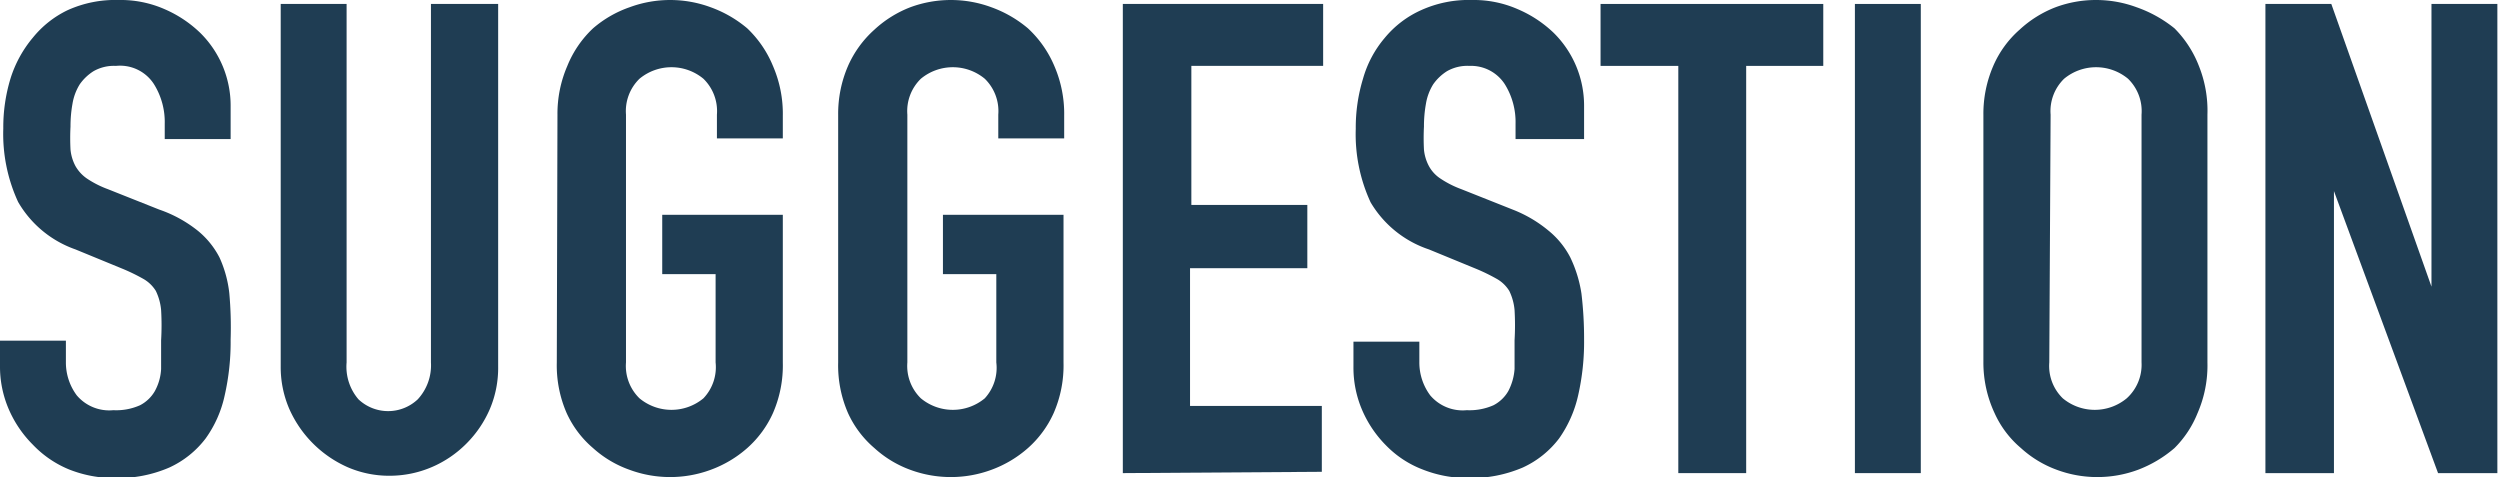 <svg xmlns="http://www.w3.org/2000/svg" viewBox="0 0 75.88 14.48"><defs><style>.cls-1{fill:#1f3d53;}</style></defs><g id="レイヤー_2" data-name="レイヤー 2"><g id="レイヤー_1-2" data-name="レイヤー 1"><path class="cls-1" d="M7,4.22H5V3.76a2.17,2.17,0,0,0-.33-1.21A1.22,1.22,0,0,0,3.52,2a1.25,1.25,0,0,0-.68.16,1.46,1.46,0,0,0-.42.4,1.61,1.61,0,0,0-.22.59,3.85,3.85,0,0,0-.06.69,6.81,6.81,0,0,0,0,.7,1.33,1.33,0,0,0,.15.5,1.15,1.15,0,0,0,.35.38,3,3,0,0,0,.63.32l1.56.62A3.91,3.91,0,0,1,6,7a2.56,2.56,0,0,1,.66.81,3.56,3.56,0,0,1,.3,1.09A11.46,11.46,0,0,1,7,10.3,7.31,7.31,0,0,1,6.82,12a3.49,3.49,0,0,1-.58,1.31,2.9,2.9,0,0,1-1.1.88,3.93,3.93,0,0,1-1.66.32,3.72,3.72,0,0,1-1.38-.26A3.18,3.18,0,0,1,1,13.5a3.45,3.45,0,0,1-.73-1.07A3.26,3.26,0,0,1,0,11.1v-.76H2V11a1.67,1.67,0,0,0,.33,1,1.29,1.29,0,0,0,1.11.45,1.77,1.77,0,0,0,.81-.15,1.1,1.1,0,0,0,.45-.43,1.55,1.55,0,0,0,.19-.67q0-.39,0-.87a7.86,7.86,0,0,0,0-.92,1.67,1.67,0,0,0-.16-.58,1.06,1.06,0,0,0-.37-.36,5.82,5.82,0,0,0-.61-.3l-1.46-.6A3.25,3.25,0,0,1,.55,6.13,4.92,4.92,0,0,1,.1,3.9,5.08,5.08,0,0,1,.32,2.38,3.59,3.59,0,0,1,1,1.14,3.05,3.05,0,0,1,2.05.31,3.51,3.51,0,0,1,3.6,0,3.32,3.32,0,0,1,5,.28,3.62,3.62,0,0,1,6.08,1,3.1,3.1,0,0,1,7,3.22Z"/><path class="cls-1" d="M15.12.12v11a3.19,3.19,0,0,1-.25,1.29,3.36,3.36,0,0,1-.71,1.05,3.32,3.32,0,0,1-1.06.72,3.25,3.25,0,0,1-1.28.26,3.17,3.17,0,0,1-1.27-.26,3.47,3.47,0,0,1-1.77-1.77,3.2,3.2,0,0,1-.26-1.29V.12h2V11a1.52,1.52,0,0,0,.36,1.12,1.31,1.31,0,0,0,1.8,0A1.52,1.52,0,0,0,13.08,11V.12Z"/><path class="cls-1" d="M16.92,3.48A3.65,3.65,0,0,1,17.22,2,3.22,3.22,0,0,1,18,.86,3.41,3.41,0,0,1,19.11.22a3.55,3.55,0,0,1,2.46,0,3.62,3.62,0,0,1,1.11.64A3.31,3.31,0,0,1,23.46,2a3.65,3.65,0,0,1,.3,1.52V4.2h-2V3.48a1.37,1.37,0,0,0-.41-1.09,1.52,1.52,0,0,0-1.94,0A1.37,1.37,0,0,0,19,3.48V11a1.37,1.37,0,0,0,.41,1.09,1.52,1.52,0,0,0,1.94,0A1.37,1.37,0,0,0,21.72,11V8.32H20.1V6.52h3.66V11a3.62,3.62,0,0,1-.3,1.54,3.14,3.14,0,0,1-.78,1.06,3.48,3.48,0,0,1-1.11.66,3.55,3.55,0,0,1-2.46,0A3.28,3.28,0,0,1,18,13.6a3.06,3.06,0,0,1-.8-1.06,3.62,3.62,0,0,1-.3-1.54Z"/><path class="cls-1" d="M25.44,3.48A3.65,3.65,0,0,1,25.74,2a3.22,3.22,0,0,1,.8-1.1A3.41,3.41,0,0,1,27.63.22a3.55,3.55,0,0,1,2.46,0A3.62,3.62,0,0,1,31.2.86,3.31,3.31,0,0,1,32,2a3.65,3.65,0,0,1,.3,1.52V4.2h-2V3.48a1.37,1.37,0,0,0-.41-1.09,1.52,1.52,0,0,0-1.94,0,1.37,1.37,0,0,0-.41,1.09V11a1.37,1.37,0,0,0,.41,1.09,1.52,1.52,0,0,0,1.94,0A1.37,1.37,0,0,0,30.24,11V8.32H28.62V6.52h3.66V11a3.62,3.62,0,0,1-.3,1.54,3.14,3.14,0,0,1-.78,1.06,3.48,3.48,0,0,1-1.11.66,3.55,3.55,0,0,1-2.46,0,3.28,3.28,0,0,1-1.09-.66,3.06,3.06,0,0,1-.8-1.06,3.62,3.62,0,0,1-.3-1.54Z"/><path class="cls-1" d="M34.08,14.36V.12h6.08V2h-4V6.22h3.52V8.14H36.12v4.18h4v2Z"/><path class="cls-1" d="M48.08,4.22H46V3.76a2.17,2.17,0,0,0-.33-1.21A1.22,1.22,0,0,0,44.6,2a1.25,1.25,0,0,0-.68.16,1.46,1.46,0,0,0-.42.4,1.61,1.61,0,0,0-.22.59,3.85,3.85,0,0,0-.06.69,6.81,6.81,0,0,0,0,.7,1.33,1.33,0,0,0,.15.5,1.05,1.05,0,0,0,.35.38,3,3,0,0,0,.63.32l1.56.62A3.91,3.91,0,0,1,47,7a2.56,2.56,0,0,1,.66.81A3.86,3.86,0,0,1,48,8.91a11.46,11.46,0,0,1,.08,1.39A7.31,7.31,0,0,1,47.9,12a3.65,3.65,0,0,1-.58,1.31,2.9,2.9,0,0,1-1.1.88,4,4,0,0,1-1.66.32,3.72,3.72,0,0,1-1.38-.26,3.09,3.09,0,0,1-1.1-.72,3.45,3.45,0,0,1-.73-1.07,3.26,3.26,0,0,1-.27-1.33v-.76h2V11a1.67,1.67,0,0,0,.33,1,1.29,1.29,0,0,0,1.11.45,1.8,1.8,0,0,0,.81-.15,1.1,1.1,0,0,0,.45-.43,1.7,1.7,0,0,0,.19-.67q0-.39,0-.87a7.86,7.86,0,0,0,0-.92,1.67,1.67,0,0,0-.16-.58,1.06,1.06,0,0,0-.37-.36,5.82,5.82,0,0,0-.61-.3l-1.46-.6a3.25,3.25,0,0,1-1.77-1.43,4.92,4.92,0,0,1-.45-2.23,5.08,5.08,0,0,1,.22-1.52,3.29,3.29,0,0,1,.66-1.24A3.05,3.05,0,0,1,43.13.31,3.51,3.51,0,0,1,44.68,0a3.32,3.32,0,0,1,1.39.28A3.62,3.62,0,0,1,47.16,1a3.1,3.1,0,0,1,.92,2.2Z"/><path class="cls-1" d="M50.94,14.36V2H48.58V.12h6.76V2H53V14.36Z"/><path class="cls-1" d="M56.3,14.36V.12h2V14.36Z"/><path class="cls-1" d="M60.2,3.48A3.65,3.65,0,0,1,60.5,2a3.1,3.1,0,0,1,.8-1.1A3.41,3.41,0,0,1,62.39.22,3.51,3.51,0,0,1,63.62,0a3.55,3.55,0,0,1,1.23.22A3.86,3.86,0,0,1,66,.86,3.31,3.31,0,0,1,66.74,2,3.65,3.65,0,0,1,67,3.48V11a3.62,3.62,0,0,1-.3,1.54A3.14,3.14,0,0,1,66,13.6a3.71,3.71,0,0,1-1.11.66,3.55,3.55,0,0,1-1.23.22,3.51,3.51,0,0,1-1.23-.22,3.28,3.28,0,0,1-1.09-.66,3,3,0,0,1-.8-1.06A3.62,3.62,0,0,1,60.2,11Zm2,7.52a1.37,1.37,0,0,0,.41,1.09,1.52,1.52,0,0,0,1.94,0A1.37,1.37,0,0,0,65,11V3.48a1.37,1.37,0,0,0-.41-1.09,1.52,1.52,0,0,0-1.94,0,1.37,1.37,0,0,0-.41,1.09Z"/><path class="cls-1" d="M68.76,14.36V.12h2L73.8,8.7h0V.12h2V14.36H74L70.84,5.8h0v8.56Z"/></g></g></svg>